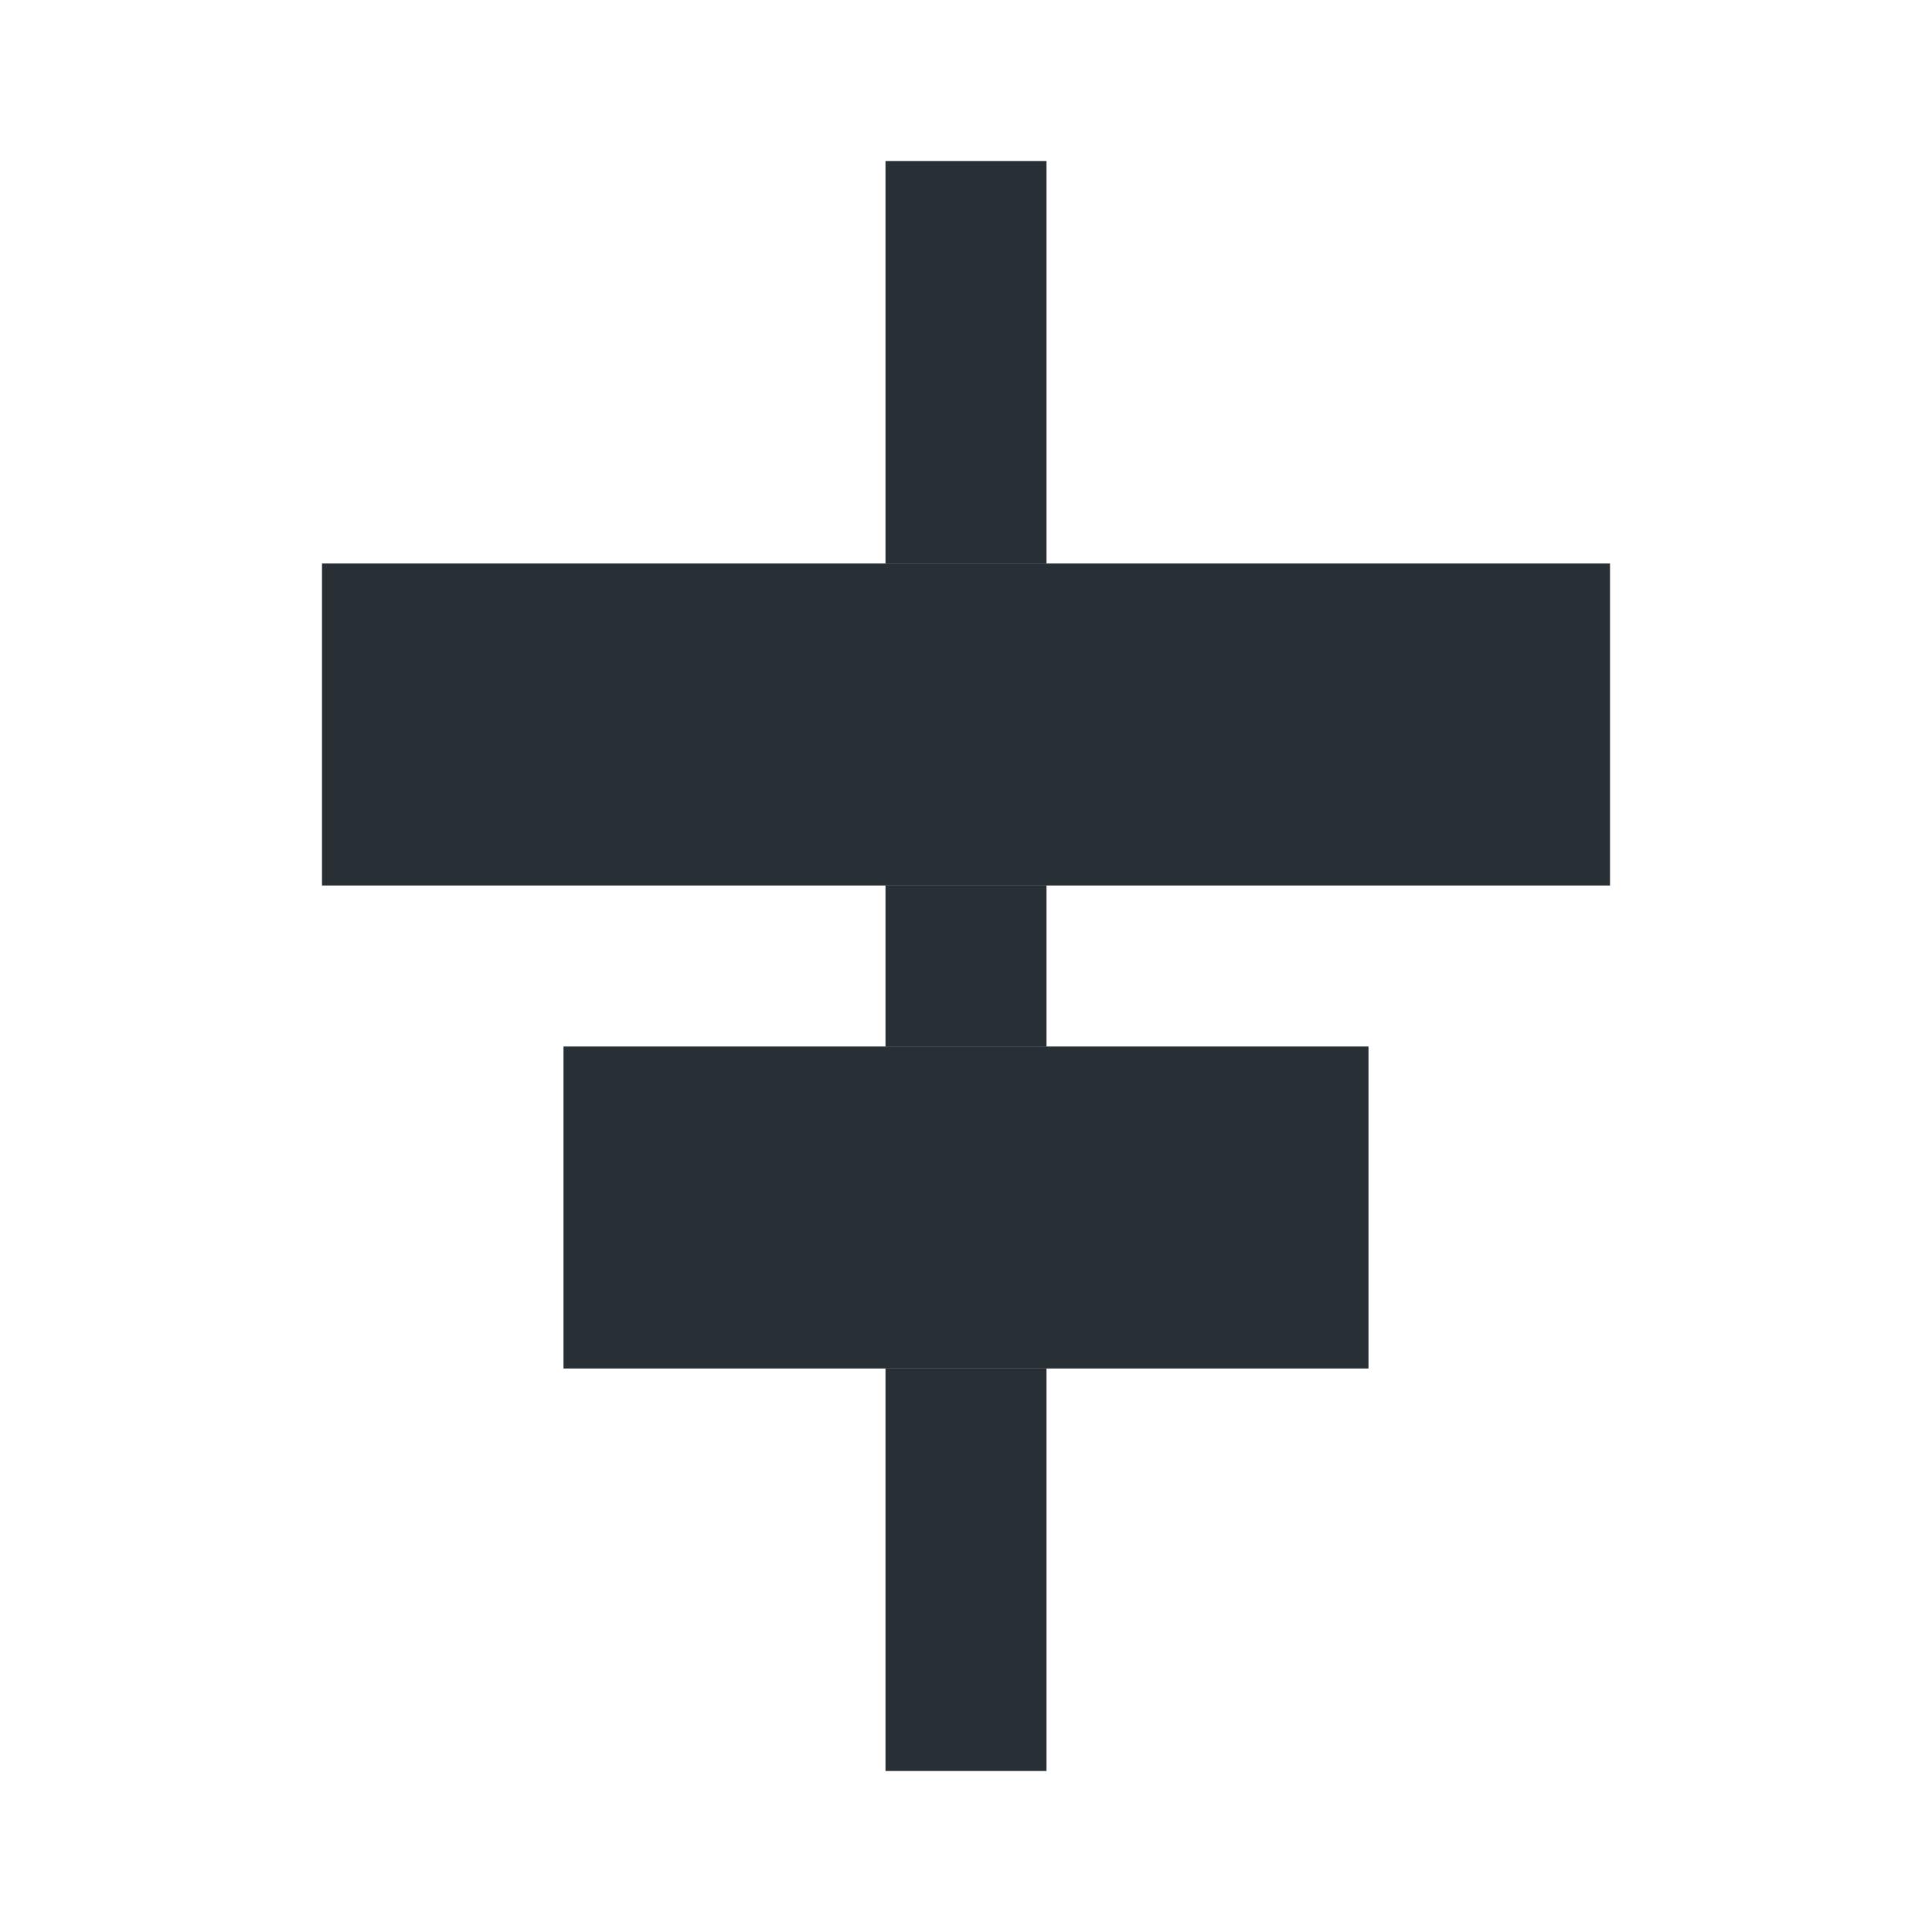 <svg width="24" height="24" viewBox="0 0 24 24" fill="none" xmlns="http://www.w3.org/2000/svg">
<path d="M20 7H4V11H20V7Z" fill="#282F35"/>
<path d="M17 13H7V17H17V13Z" fill="#282F35"/>
<path d="M13 2H11V7H13V2Z" fill="#282F35"/>
<path d="M13 11H11V13H13V11Z" fill="#282F35"/>
<path d="M13 17H11V22H13V17Z" fill="#282F35"/>
</svg>
